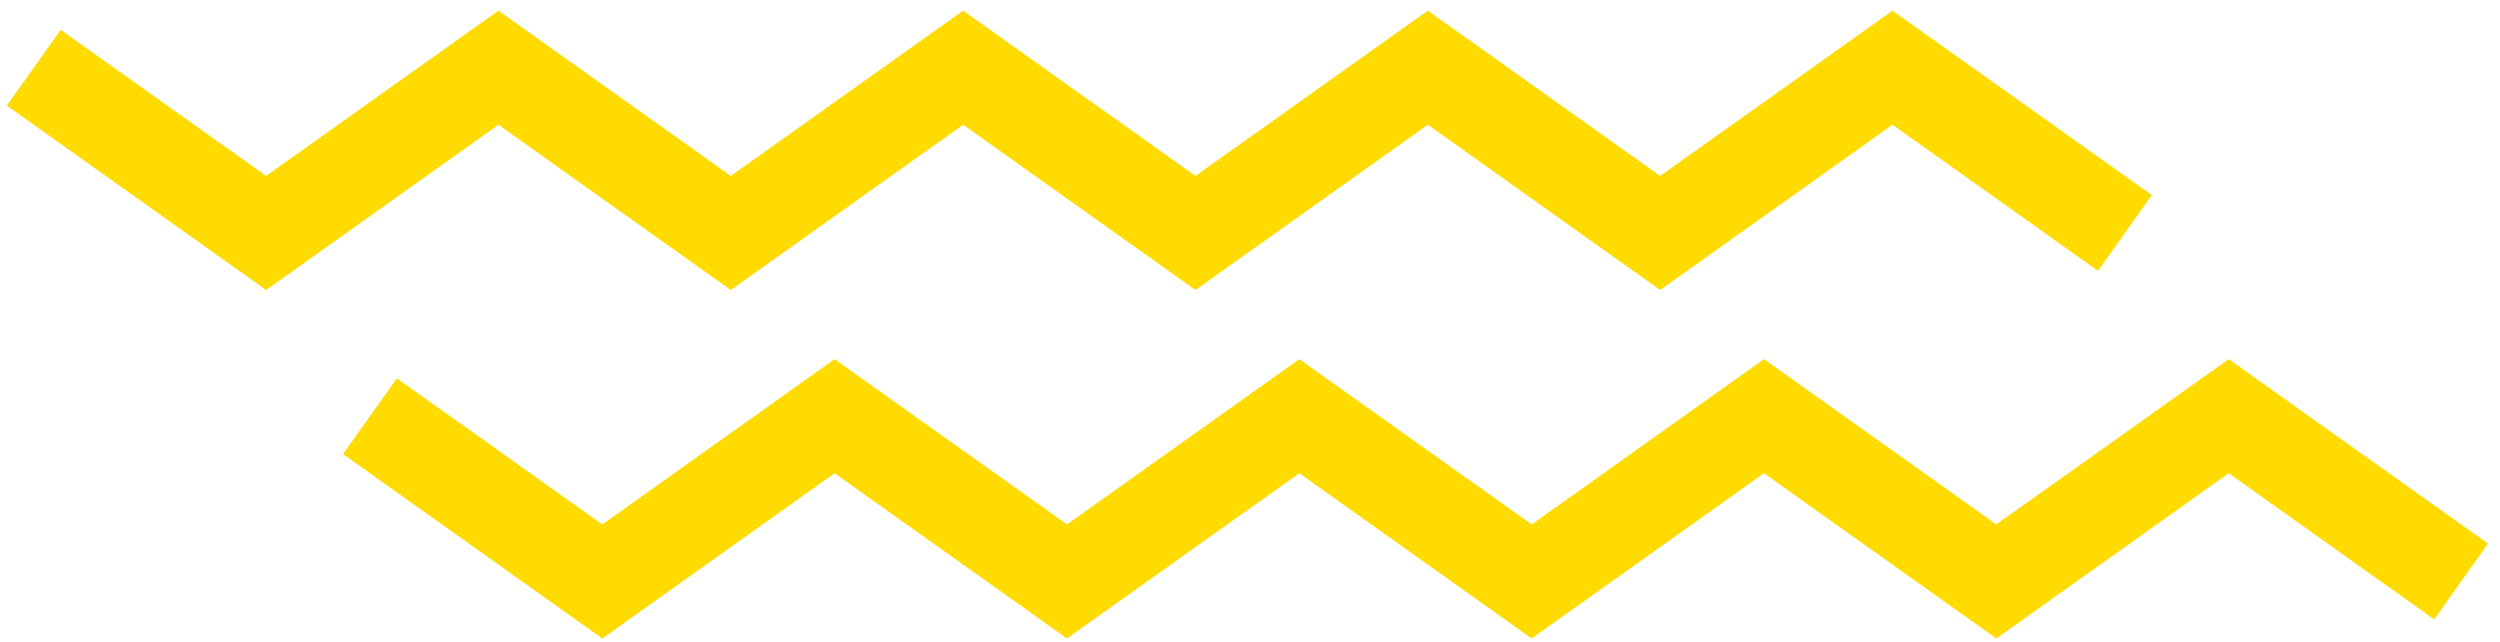 <svg xmlns="http://www.w3.org/2000/svg" width="183" height="47" viewBox="0 0 183 47" fill="none"><g id="Group 15527"><path id="Vector" d="M87.508 21.229L70.5 9.132L53.494 21.229L36.486 9.132L19.479 21.229L0.5 7.729L4.444 2.184L19.479 12.877L36.486 0.781L53.494 12.877L70.5 0.781L87.508 12.877L104.516 0.781L121.523 12.877L138.531 0.781L157.512 14.281L153.569 19.825L138.531 9.132L121.523 21.229L104.516 9.132L87.508 21.229Z" fill="#FFDB00"></path><path id="Vector_2" d="M112.116 46.737L95.108 34.641L78.1 46.737L61.092 34.641L44.087 46.737L25.108 33.239L29.05 27.695L44.087 38.388L61.092 26.291L78.1 38.388L95.108 26.291L112.116 38.388L129.124 26.291L146.132 38.388L163.14 26.291L182.121 39.791L178.177 45.336L163.14 34.641L146.132 46.737L129.124 34.641L112.116 46.737Z" fill="#FFDB00"></path></g></svg>